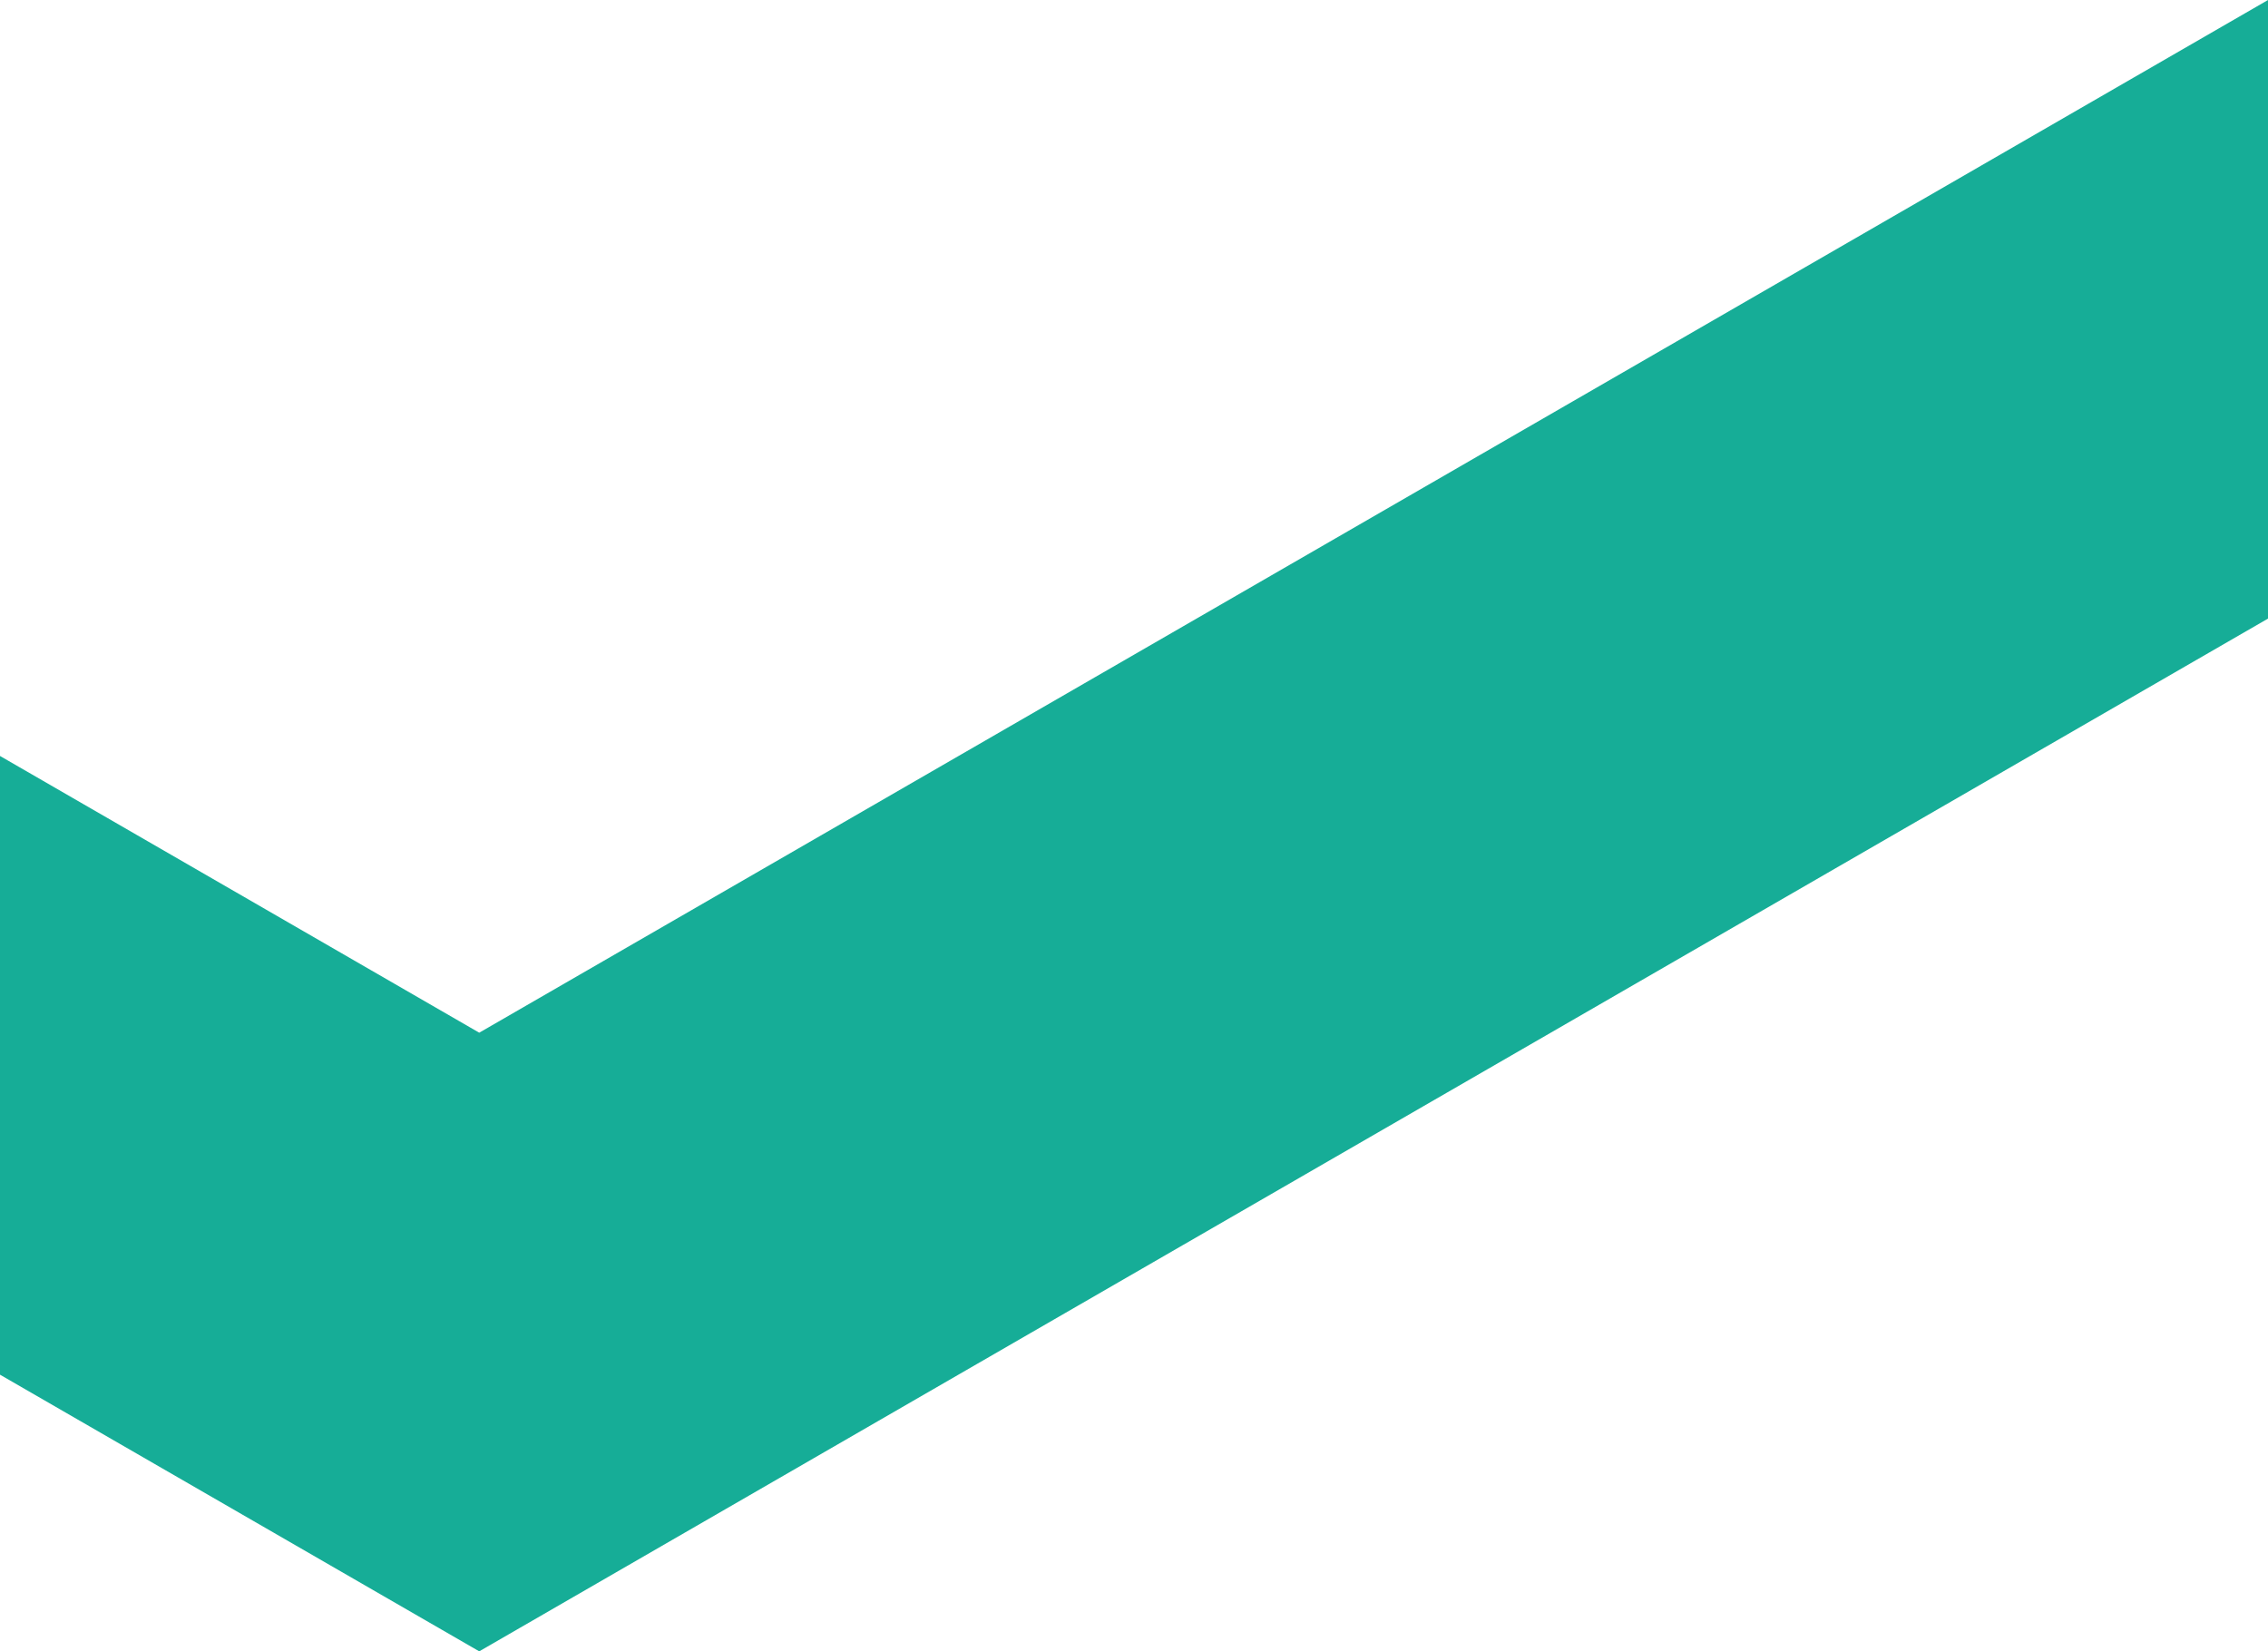 <svg id="Layer_1" data-name="Layer 1" xmlns="http://www.w3.org/2000/svg" viewBox="0 0 815.99 594.16"><title>hero-tick</title><path id="Path_15" data-name="Path 15" d="M816,0,172.42,371.57,0,272V494.62l172.42,99.54L816,222.57Z" style="fill:#16ad97"/></svg>